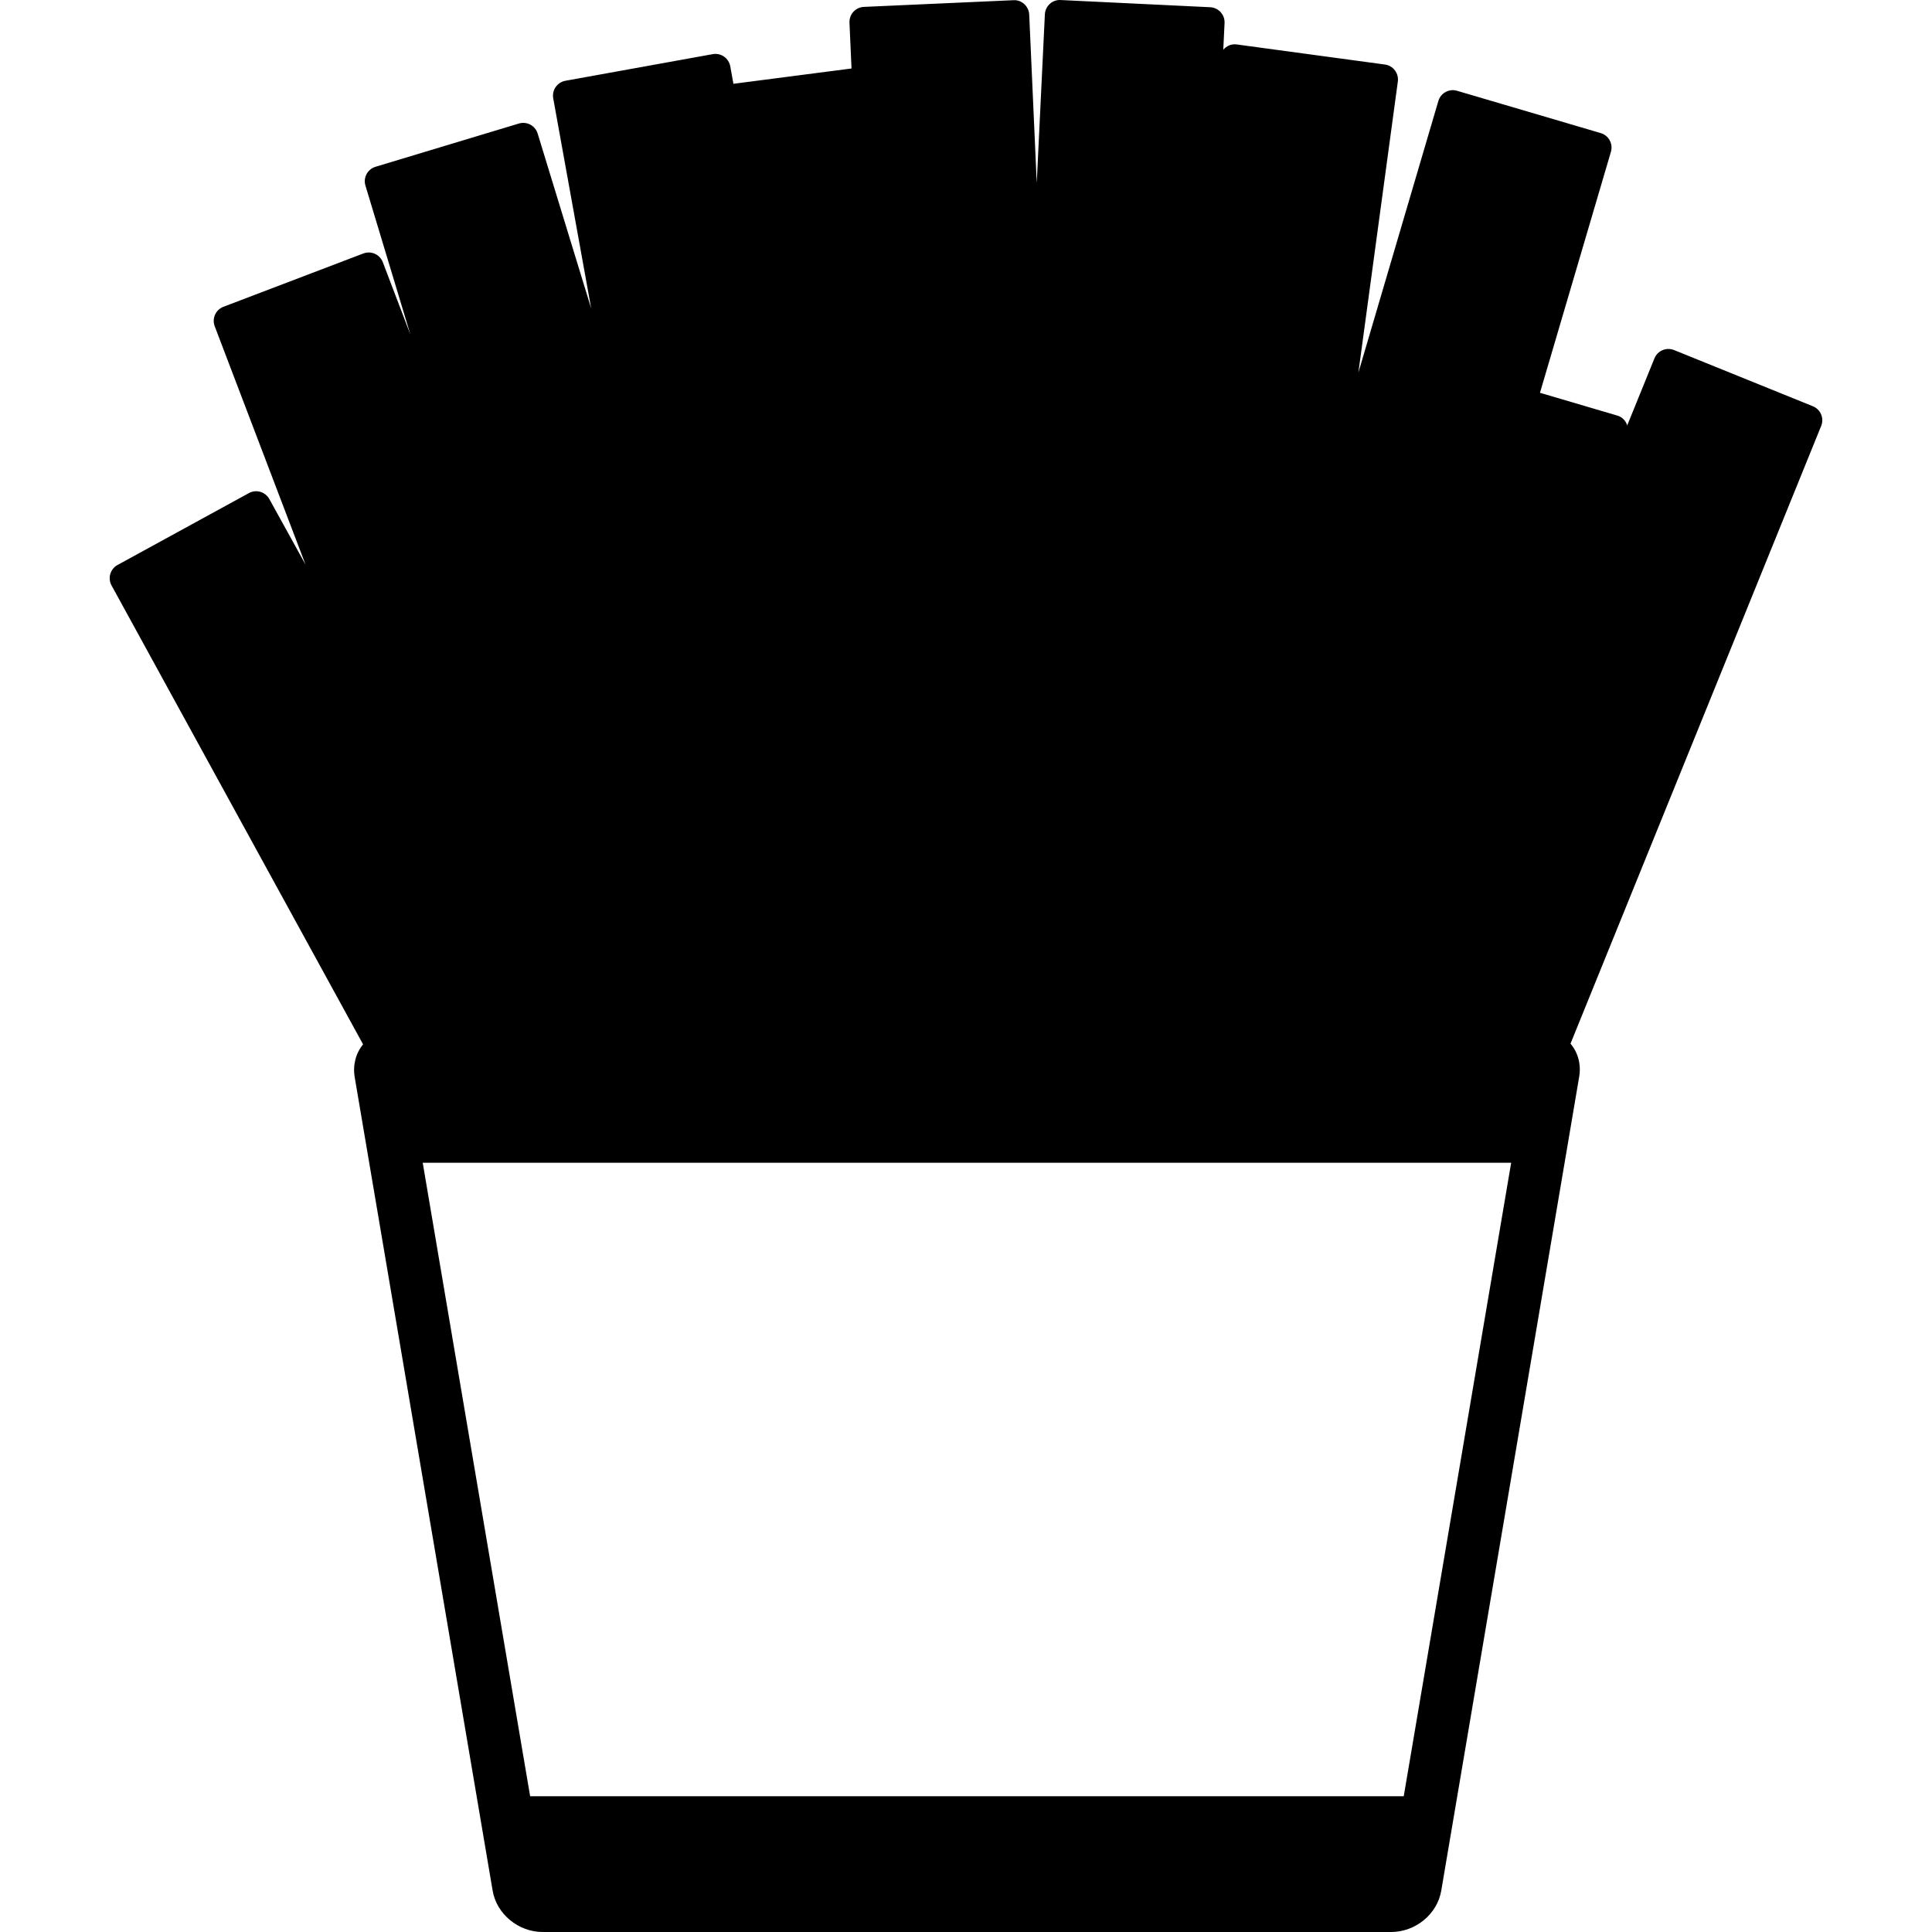 <?xml version="1.0" encoding="iso-8859-1"?>
<!-- Uploaded to: SVG Repo, www.svgrepo.com, Generator: SVG Repo Mixer Tools -->
<svg fill="#000000" height="800px" width="800px" version="1.1" id="Layer_1" xmlns="http://www.w3.org/2000/svg" xmlns:xlink="http://www.w3.org/1999/xlink" 
	 viewBox="0 0 512.344 512.344" xml:space="preserve">
<g>
	<g>
		<path d="M482.935,109.88c-0.416-0.976-1.2-1.752-2.184-2.148l-36.804-14.9c-2.052-0.828-4.376,0.152-5.208,2.204l-7.216,17.764
			c-0.404-1.196-1.292-2.208-2.592-2.584l-20.548-6.052l18.816-63.908c0.3-1.016,0.184-2.116-0.324-3.044
			c-0.508-0.932-1.364-1.624-2.384-1.92l-38.092-11.216c-1.028-0.308-2.112-0.188-3.044,0.324c-0.932,0.508-1.624,1.364-1.92,2.384
			l-21.212,72.048l10.468-77.216c0.14-1.056-0.14-2.116-0.78-2.96c-0.644-0.844-1.592-1.4-2.644-1.544l-39.348-5.332
			c-1.404-0.184-2.668,0.416-3.52,1.408l0.34-7.084c0.052-1.06-0.32-2.092-1.036-2.88c-0.716-0.788-1.712-1.256-2.768-1.308
			l-39.66-1.908c-2.196-0.14-4.08,1.592-4.188,3.804l-2.156,44.712l-1.996-44.656c-0.048-1.06-0.516-2.056-1.296-2.772
			c-0.776-0.716-1.788-1.112-2.88-1.044l-39.672,1.776c-1.06,0.048-2.06,0.516-2.772,1.296c-0.716,0.784-1.088,1.82-1.044,2.88
			l0.544,12.156l-31.32,4.06l-0.836-4.636c-0.192-1.044-0.784-1.972-1.656-2.576c-0.876-0.604-1.956-0.844-2.992-0.652
			l-39.076,7.064c-2.176,0.396-3.616,2.476-3.228,4.648l10.072,55.736l-14.2-46.392c-0.644-2.108-2.864-3.284-4.98-2.656
			L99.582,44.228c-2.112,0.636-3.312,2.868-2.672,4.984l11.924,39.512l-7.316-19.196c-0.38-0.988-1.132-1.788-2.1-2.224
			c-0.964-0.432-2.064-0.464-3.064-0.088l-37.104,14.14c-2.064,0.788-3.096,3.096-2.312,5.164l24.084,63.196l-9.6-17.376
			c-1.06-1.924-3.488-2.64-5.42-1.576l-34.836,19.064c-0.928,0.508-1.62,1.368-1.916,2.384c-0.296,1.02-0.18,2.116,0.332,3.044
			l66.7,121.692c-1.94,2.364-2.76,5.524-2.22,8.708l36.58,215.724c1.068,6.288,6.9,10.964,13.28,10.964h225
			c6.384,0,12.216-4.676,13.28-10.964l36.58-215.852c0.548-3.228-0.292-6.38-2.296-8.756c-0.004-0.004-0.012,0.02-0.016,0.016
			l66.496-163.864C483.358,111.94,483.35,110.856,482.935,109.88z M372.255,476.348H160.547h-7.308h-12.652l-28.488-168h19.84h0.4
			h268.404L372.255,476.348z"/>
	</g>
</g>
</svg>